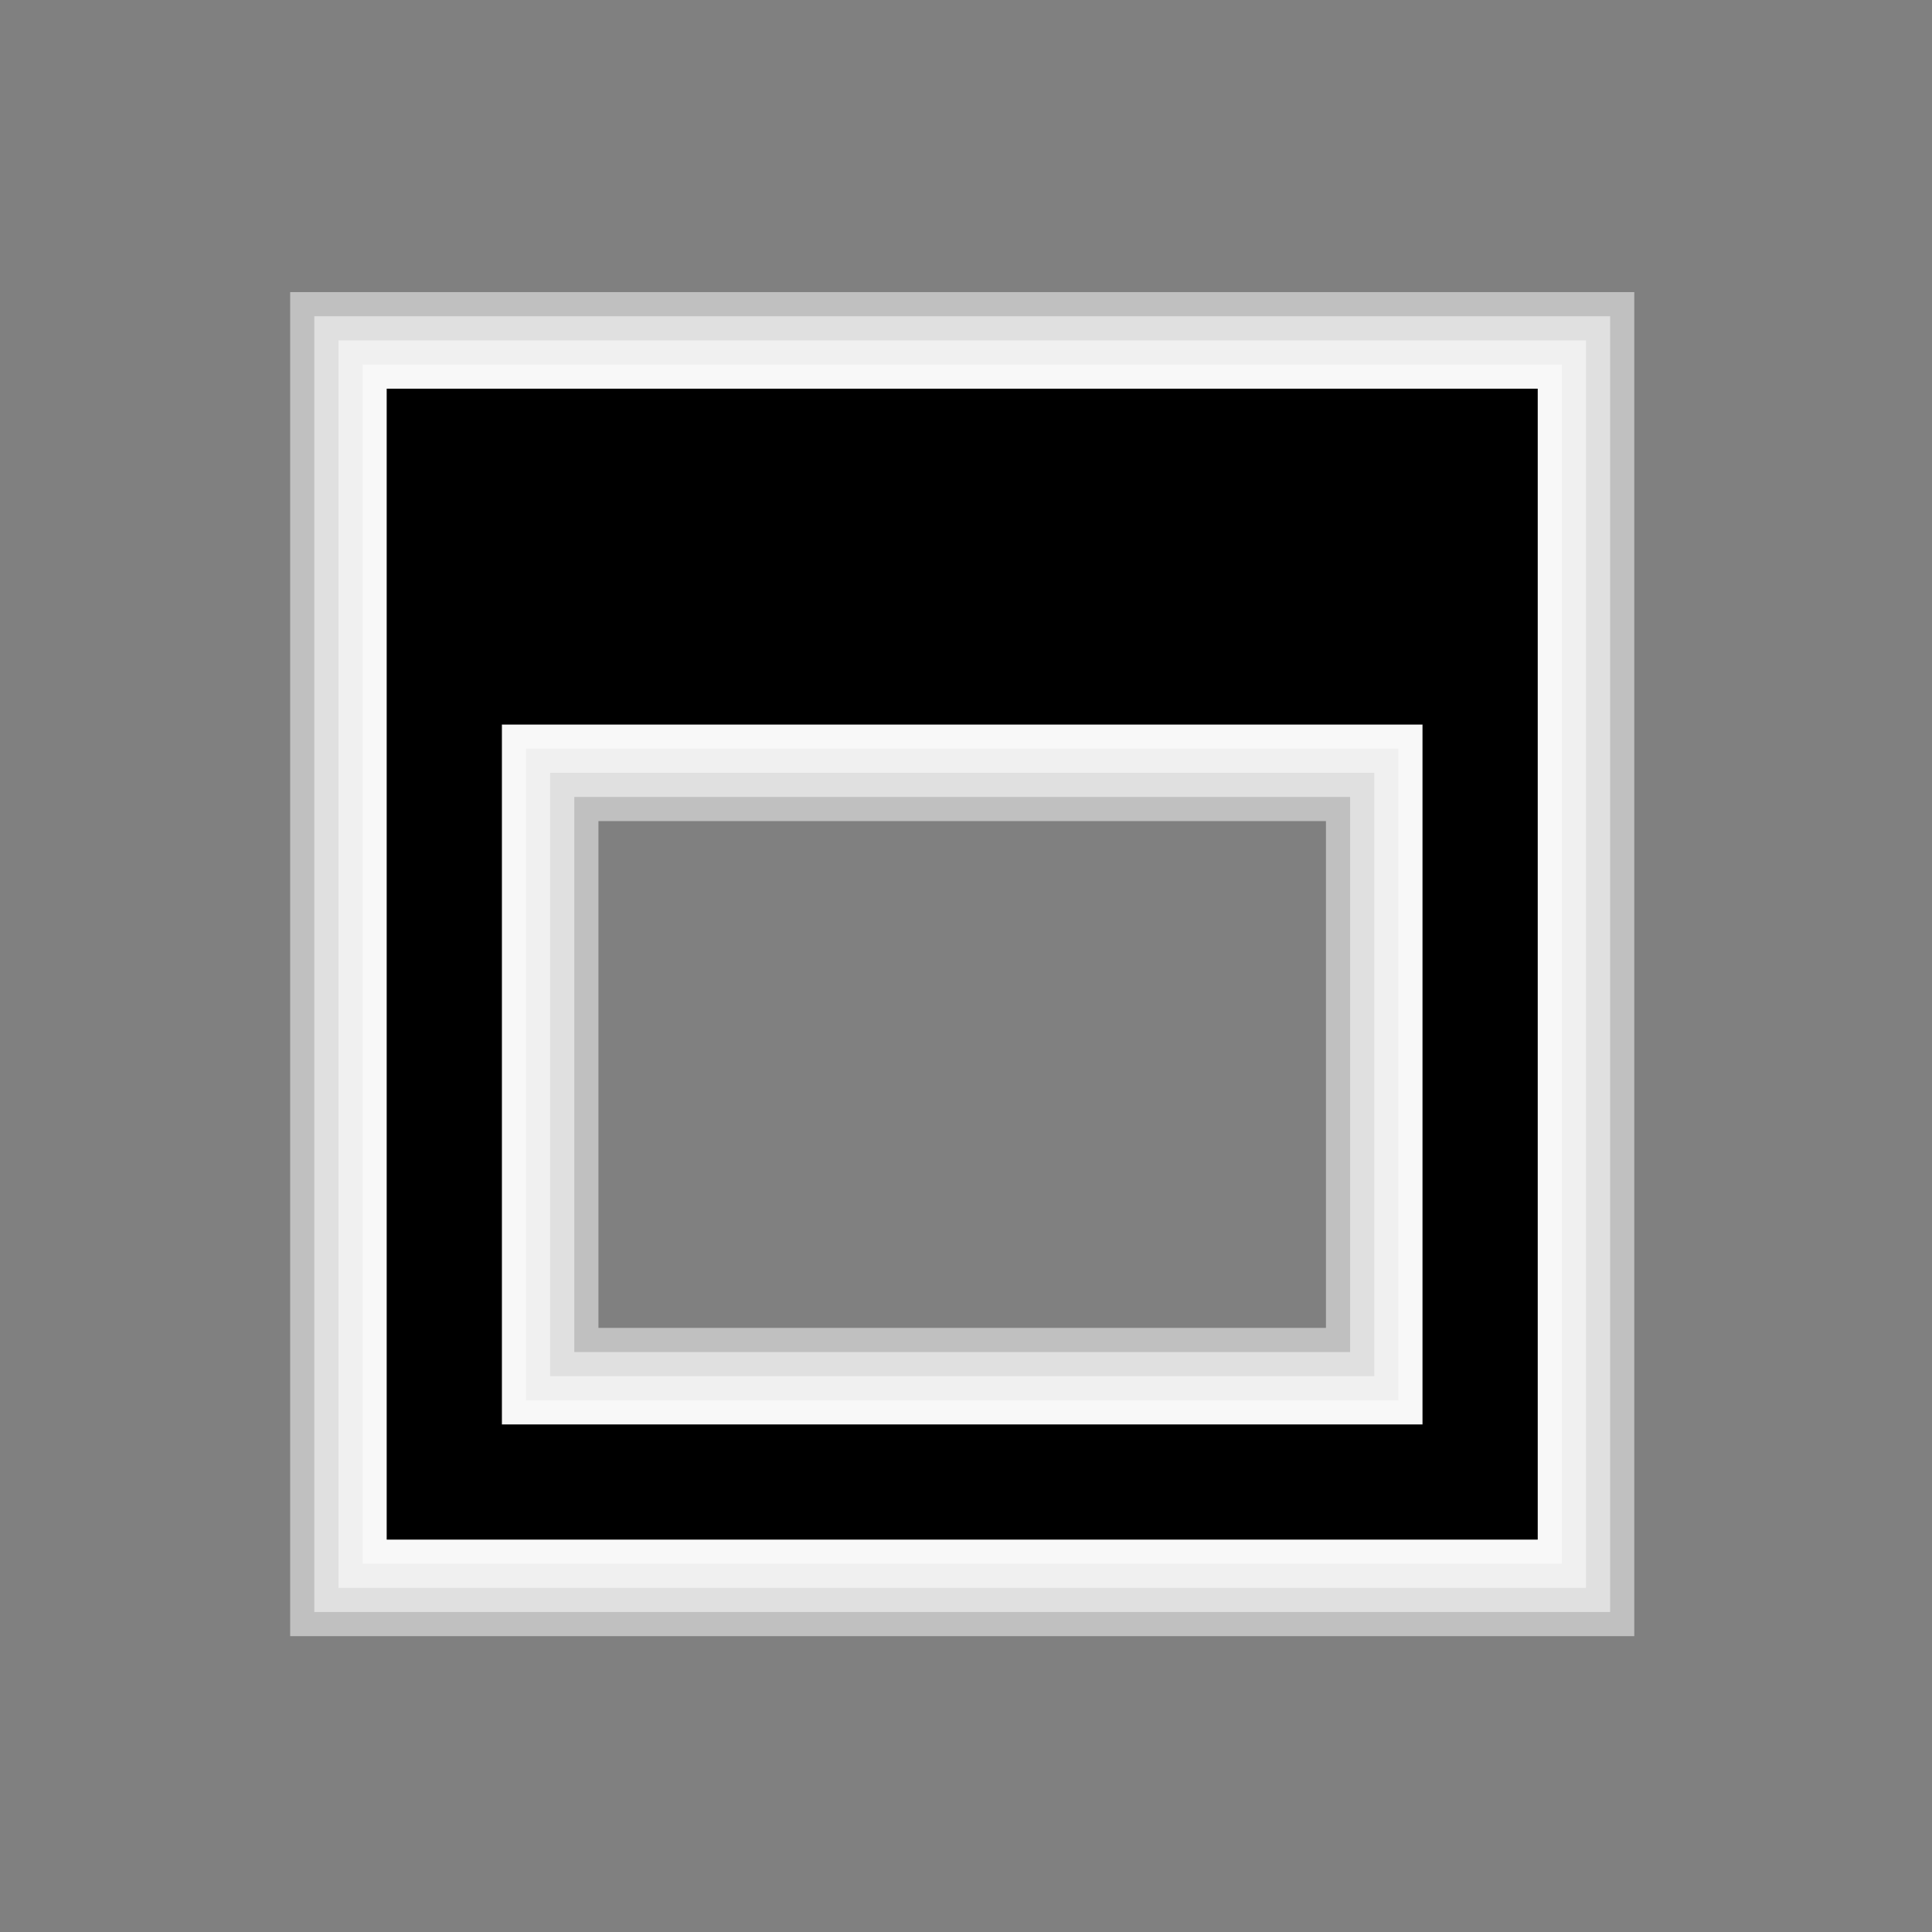 <?xml version="1.0" encoding="UTF-8" standalone="no"?>
<!-- Created with Inkscape (http://www.inkscape.org/) -->
<svg
   xmlns:dc="http://purl.org/dc/elements/1.1/"
   xmlns:cc="http://web.resource.org/cc/"
   xmlns:rdf="http://www.w3.org/1999/02/22-rdf-syntax-ns#"
   xmlns:svg="http://www.w3.org/2000/svg"
   xmlns="http://www.w3.org/2000/svg"
   xmlns:xlink="http://www.w3.org/1999/xlink"
   xmlns:sodipodi="http://sodipodi.sourceforge.net/DTD/sodipodi-0.dtd"
   xmlns:inkscape="http://www.inkscape.org/namespaces/inkscape"
   width="32px"
   height="32px"
   id="svg1306"
   sodipodi:version="0.32"
   inkscape:version="0.44"
   sodipodi:docbase="/home/diau/Projects/polyester/client/images"
   sodipodi:docname="maximize.svg"
   inkscape:export-filename="/home/diau/Projects/polyester/client/images/maximize.png"
   inkscape:export-xdpi="90.000000"
   inkscape:export-ydpi="90.000000">
  <rect width="100%" height="100%" fill="#808080" stroke="none"/>
  <defs
     id="defs1308">
    <marker
       inkscape:stockid="TriangleOutS"
       orient="auto"
       refY="0.0"
       refX="0.0"
       id="TriangleOutS"
       style="overflow:visible">
      <path
         sodipodi:nodetypes="cccc"
         id="path1051"
         d="M 5.77,0.0 L -2.88,5.0 L -2.88,-5.0 L 5.77,0.0 z "
         style="fill-rule:evenodd;stroke:#000000;stroke-width:1.0pt;marker-start:none"
         transform="scale(0.2)" />
    </marker>
    <marker
       inkscape:stockid="Arrow2Send"
       orient="auto"
       refY="0.0"
       refX="0.0"
       id="Arrow2Send"
       style="overflow:visible;">
      <path
         sodipodi:nodetypes="cccc"
         id="path7263"
         style="font-size:12.0;fill-rule:evenodd;stroke-width:0.625;stroke-linejoin:round;"
         d="M 8.719,4.034 L -2.207,0.016 L 8.719,-4.002 C 6.973,-1.63 6.983,1.616 8.719,4.034 z "
         transform="scale(0.3) rotate(180) translate(-5,0)" />
    </marker>
    <marker
       inkscape:stockid="Arrow1Sstart"
       orient="auto"
       refY="0.0"
       refX="0.0"
       id="Arrow1Sstart"
       style="overflow:visible">
      <path
         sodipodi:nodetypes="ccccc"
         id="path983"
         d="M 0.0,0.0 L 5.0,-5.0 L -12.5,0.0 L 5.0,5.0 L 0.0,0.0 z "
         style="fill-rule:evenodd;stroke:#000000;stroke-width:1.0pt;marker-start:none"
         transform="scale(0.2)" />
    </marker>
    <marker
       inkscape:stockid="Arrow2Lend"
       orient="auto"
       refY="0.0"
       refX="0.0"
       id="Arrow2Lend"
       style="overflow:visible;">
      <path
         sodipodi:nodetypes="cccc"
         id="path7269"
         style="font-size:12.0;fill-rule:evenodd;stroke-width:0.625;stroke-linejoin:round;"
         d="M 8.719,4.034 L -2.207,0.016 L 8.719,-4.002 C 6.973,-1.63 6.983,1.616 8.719,4.034 z "
         transform="scale(1.1) rotate(180) translate(-5,0)" />
    </marker>
    <marker
       inkscape:stockid="Arrow2Mstart"
       orient="auto"
       refY="0.0"
       refX="0.0"
       id="Arrow2Mstart"
       style="overflow:visible">
      <path
         sodipodi:nodetypes="cccc"
         id="path7257"
         style="font-size:12.0;fill-rule:evenodd;stroke-width:0.625;stroke-linejoin:round"
         d="M 8.719,4.034 L -2.207,0.016 L 8.719,-4.002 C 6.973,-1.63 6.983,1.616 8.719,4.034 z "
         transform="scale(0.6) translate(-5,0)" />
    </marker>
    <linearGradient
       id="linearGradient2782">
      <stop
         id="stop2784"
         offset="0"
         style="stop-color:#ffffff;stop-opacity:1;" />
      <stop
         id="stop2786"
         offset="1"
         style="stop-color:#ffffff;stop-opacity:0.115;" />
    </linearGradient>
    <linearGradient
       id="linearGradient2044">
      <stop
         style="stop-color:#000000;stop-opacity:0;"
         offset="0"
         id="stop2046" />
      <stop
         style="stop-color:#ffffff;stop-opacity:0.93;"
         offset="1"
         id="stop2048" />
    </linearGradient>
    <linearGradient
       inkscape:collect="always"
       xlink:href="#linearGradient2044"
       id="linearGradient2045"
       gradientUnits="userSpaceOnUse"
       gradientTransform="matrix(1.016,0,0,1.016,-0.476,-0.476)"
       x1="14.949"
       y1="2"
       x2="14.908"
       y2="29.128" />
    <linearGradient
       inkscape:collect="always"
       xlink:href="#linearGradient2782"
       id="linearGradient4962"
       x1="14.619"
       y1="3"
       x2="14.537"
       y2="20.73"
       gradientUnits="userSpaceOnUse" />
    <linearGradient
       inkscape:collect="always"
       xlink:href="#linearGradient2044"
       id="linearGradient7305"
       gradientUnits="userSpaceOnUse"
       gradientTransform="matrix(0.944,0,0,0.944,0.667,0.667)"
       x1="14.949"
       y1="2"
       x2="14.908"
       y2="29.128" />
  </defs>
  <sodipodi:namedview
     id="base"
     pagecolor="#ffffff"
     bordercolor="#666666"
     borderopacity="1.0"
     inkscape:pageopacity="0.0"
     inkscape:pageshadow="2"
     inkscape:zoom="4.4165728"
     inkscape:cx="31.860665"
     inkscape:cy="7.5767539"
     inkscape:current-layer="layer1"
     showgrid="true"
     inkscape:grid-bbox="true"
     inkscape:document-units="px"
     inkscape:window-width="1024"
     inkscape:window-height="723"
     inkscape:window-x="0"
     inkscape:window-y="25" />
  <g
     id="layer1"
     inkscape:label="Layer 1"
     inkscape:groupmode="layer">
    <path
       style="opacity:0.5;fill:black;fill-opacity:1;stroke:white;stroke-width:3.2;stroke-linecap:butt;stroke-linejoin:miter;stroke-miterlimit:4;stroke-dasharray:none;stroke-opacity:1"
       d="M 6.406 6.438 L 6.406 7.406 L 6.406 24.531 L 6.406 25.5 L 7.375 25.5 L 24.5 25.5 L 25.469 25.5 L 25.469 24.531 L 25.469 7.406 L 25.469 6.438 L 24.5 6.438 L 7.375 6.438 L 6.406 6.438 z M 8.312 12 L 23.562 12 L 23.562 23.594 L 8.312 23.594 L 8.312 12 z "
       id="path2784" />
    <path
       id="path2782"
       d="M 6.406 6.438 L 6.406 7.406 L 6.406 24.531 L 6.406 25.5 L 7.375 25.5 L 24.5 25.5 L 25.469 25.5 L 25.469 24.531 L 25.469 7.406 L 25.469 6.438 L 24.5 6.438 L 7.375 6.438 L 6.406 6.438 z M 8.312 12 L 23.562 12 L 23.562 23.594 L 8.312 23.594 L 8.312 12 z "
       style="opacity:0.5;fill:black;fill-opacity:1;stroke:white;stroke-width:2.4;stroke-linecap:butt;stroke-linejoin:miter;stroke-miterlimit:4;stroke-dasharray:none;stroke-opacity:1" />
    <path
       style="opacity:0.5;fill:black;fill-opacity:1;stroke:white;stroke-width:1.6;stroke-linecap:butt;stroke-linejoin:miter;stroke-miterlimit:4;stroke-dasharray:none;stroke-opacity:1"
       d="M 6.406 6.438 L 6.406 7.406 L 6.406 24.531 L 6.406 25.5 L 7.375 25.5 L 24.5 25.5 L 25.469 25.5 L 25.469 24.531 L 25.469 7.406 L 25.469 6.438 L 24.5 6.438 L 7.375 6.438 L 6.406 6.438 z M 8.312 12 L 23.562 12 L 23.562 23.594 L 8.312 23.594 L 8.312 12 z "
       id="path2780" />
    <path
       id="path1890"
       d="M 6.406 6.438 L 6.406 7.406 L 6.406 24.531 L 6.406 25.5 L 7.375 25.5 L 24.5 25.5 L 25.469 25.5 L 25.469 24.531 L 25.469 7.406 L 25.469 6.438 L 24.5 6.438 L 7.375 6.438 L 6.406 6.438 z M 8.312 12 L 23.562 12 L 23.562 23.594 L 8.312 23.594 L 8.312 12 z "
       style="opacity:0.5;fill:black;fill-opacity:1;stroke:white;stroke-width:0.8;stroke-linecap:butt;stroke-linejoin:miter;stroke-miterlimit:4;stroke-dasharray:none;stroke-opacity:1" />
    <path
       style="opacity:1;fill:black;fill-opacity:1;stroke:none;stroke-width:1.911;stroke-linecap:butt;stroke-linejoin:miter;stroke-miterlimit:4;stroke-dasharray:none;stroke-opacity:1"
       d="M 6.406 6.438 L 6.406 7.406 L 6.406 24.531 L 6.406 25.5 L 7.375 25.5 L 24.5 25.5 L 25.469 25.5 L 25.469 24.531 L 25.469 7.406 L 25.469 6.438 L 24.5 6.438 L 7.375 6.438 L 6.406 6.438 z M 8.312 12 L 23.562 12 L 23.562 23.594 L 8.312 23.594 L 8.312 12 z "
       id="rect1890" />
  </g>
</svg>
